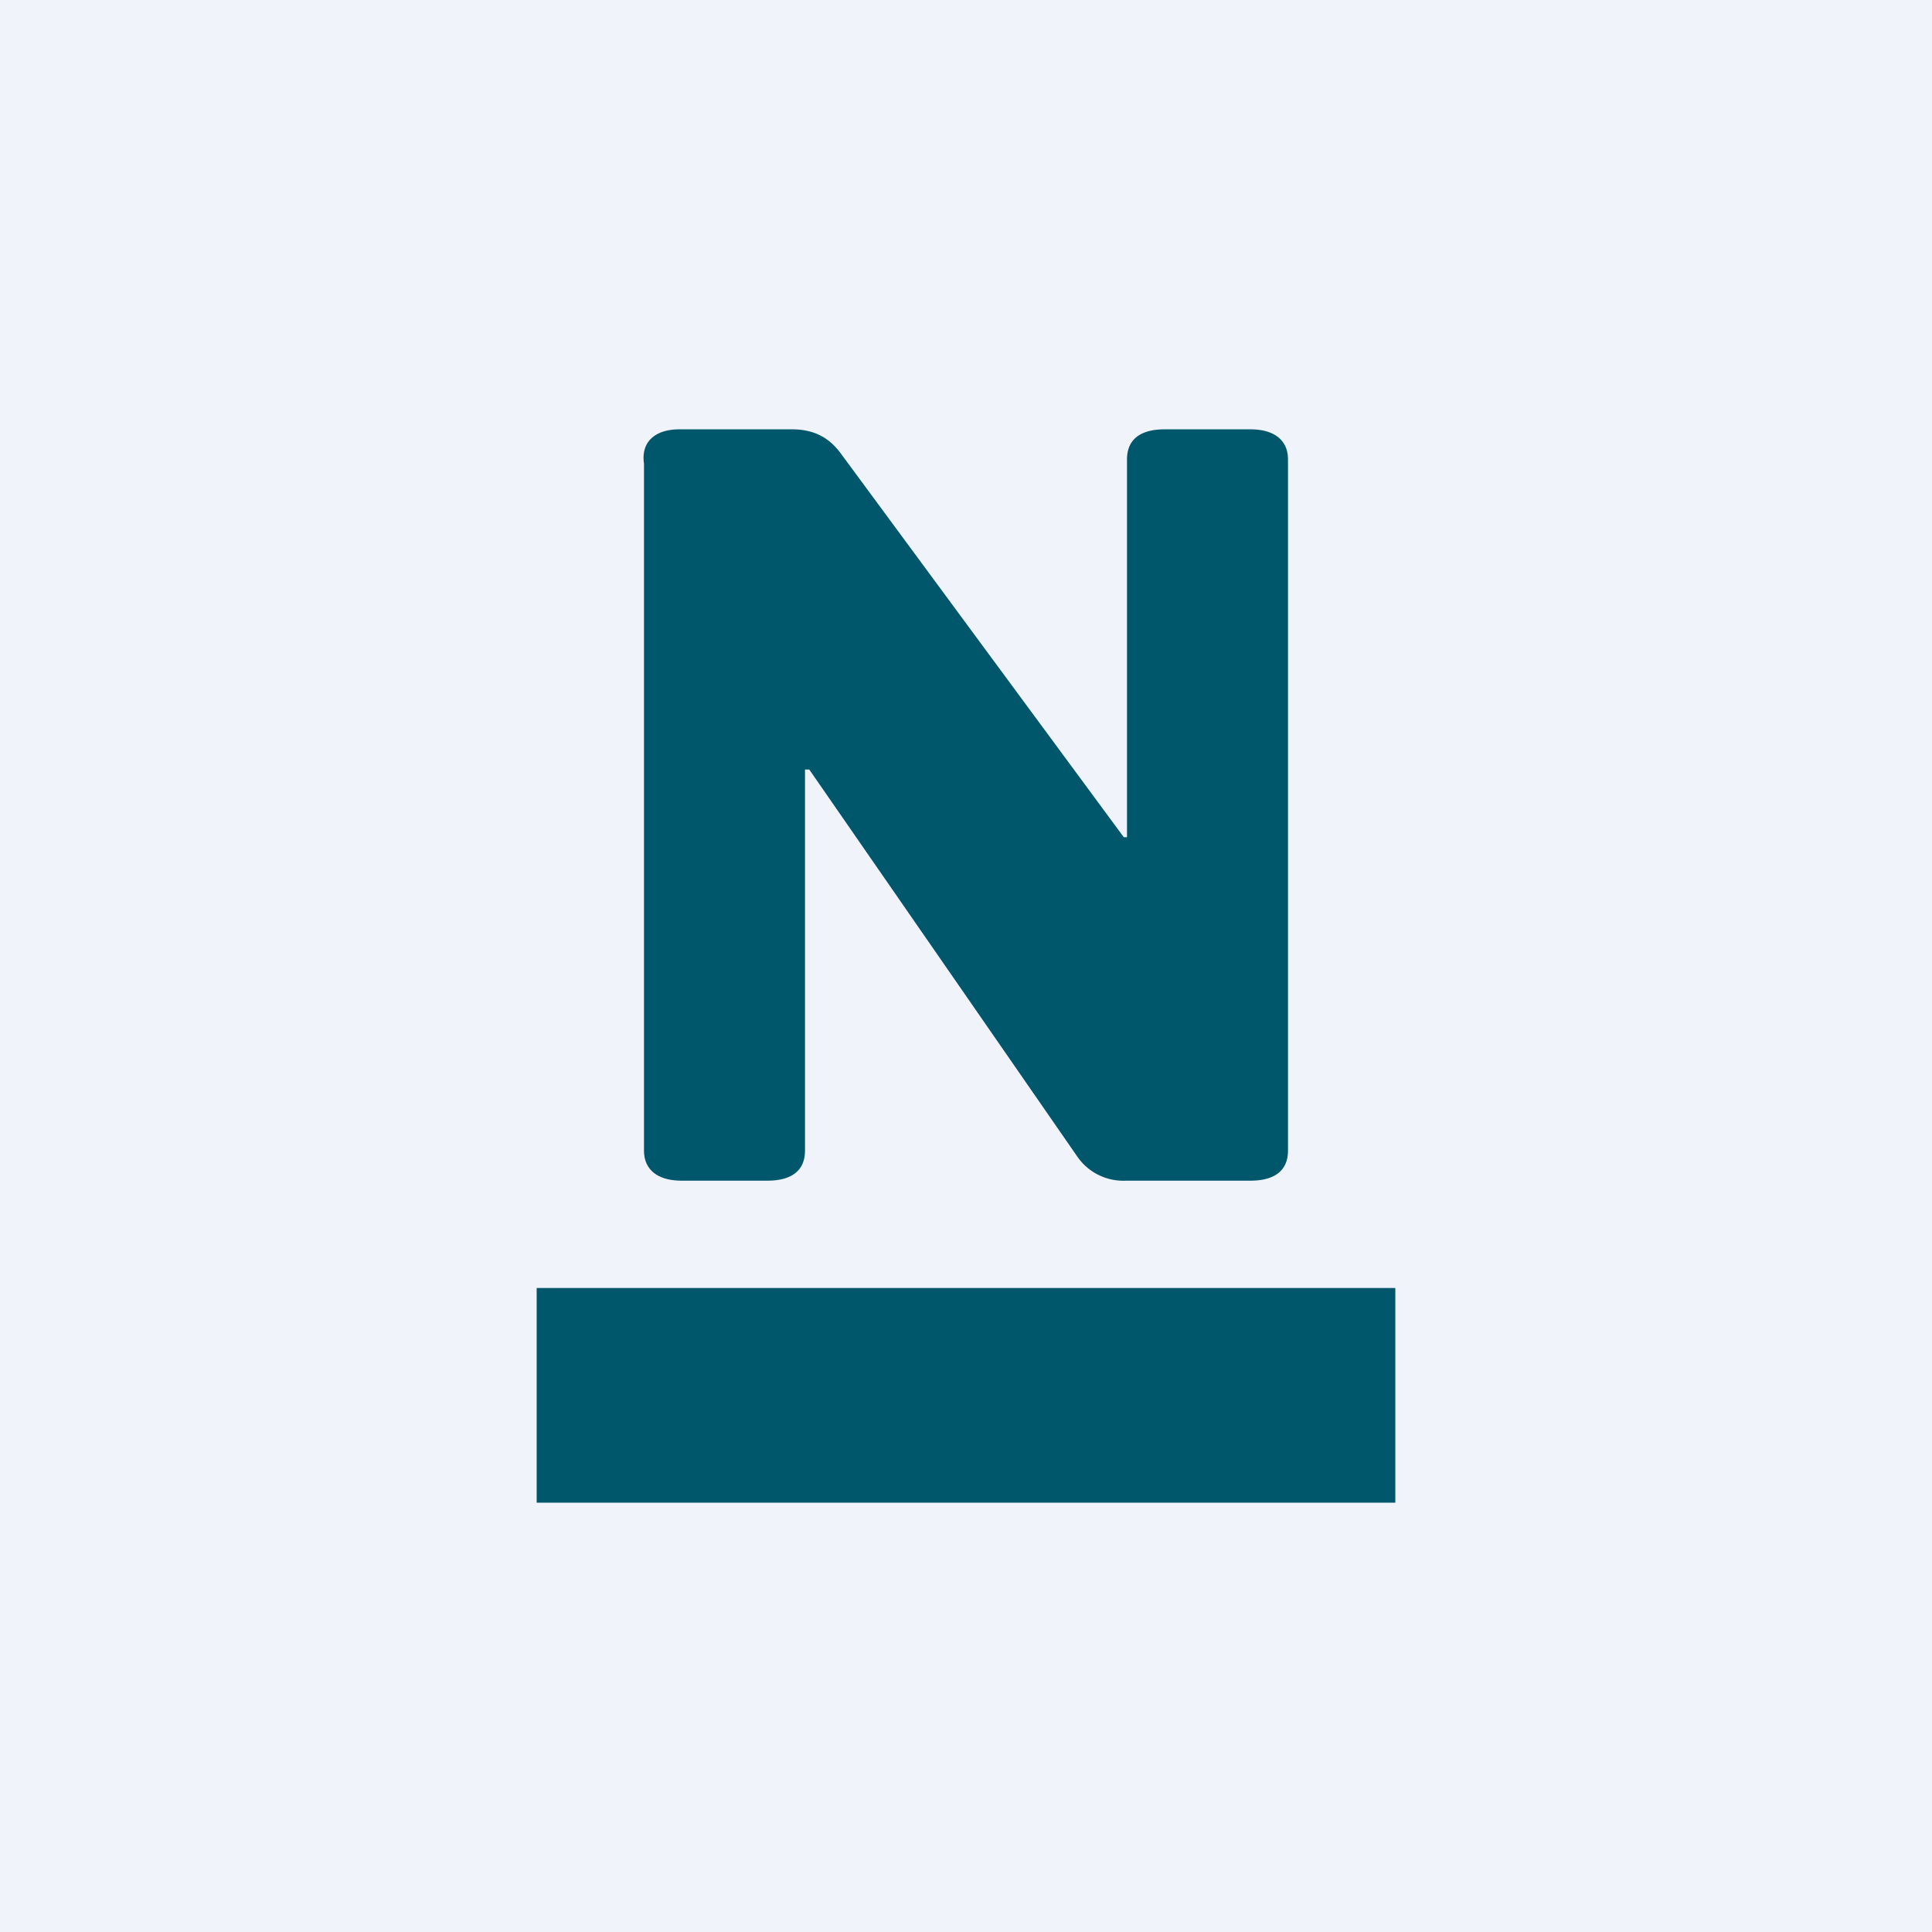 <!-- by TradingView --><svg width="18" height="18" viewBox="0 0 18 18" xmlns="http://www.w3.org/2000/svg"><path fill="#F0F3FA" d="M0 0h18v18H0z"/><path d="M13 12H5v2h8v-2ZM6.33 4h1.05c.23 0 .36.1.45.22l2.64 3.58h.03V4.28c0-.19.13-.28.35-.28h.8c.22 0 .35.1.35.28v6.44c0 .19-.13.28-.35.28h-1.16a.52.52 0 0 1-.45-.22l-2.5-3.61H7.5v3.55c0 .19-.13.28-.35.28h-.8c-.22 0-.35-.1-.35-.28v-6.4c-.03-.2.1-.32.33-.32Z" fill="#00576C"/></svg>